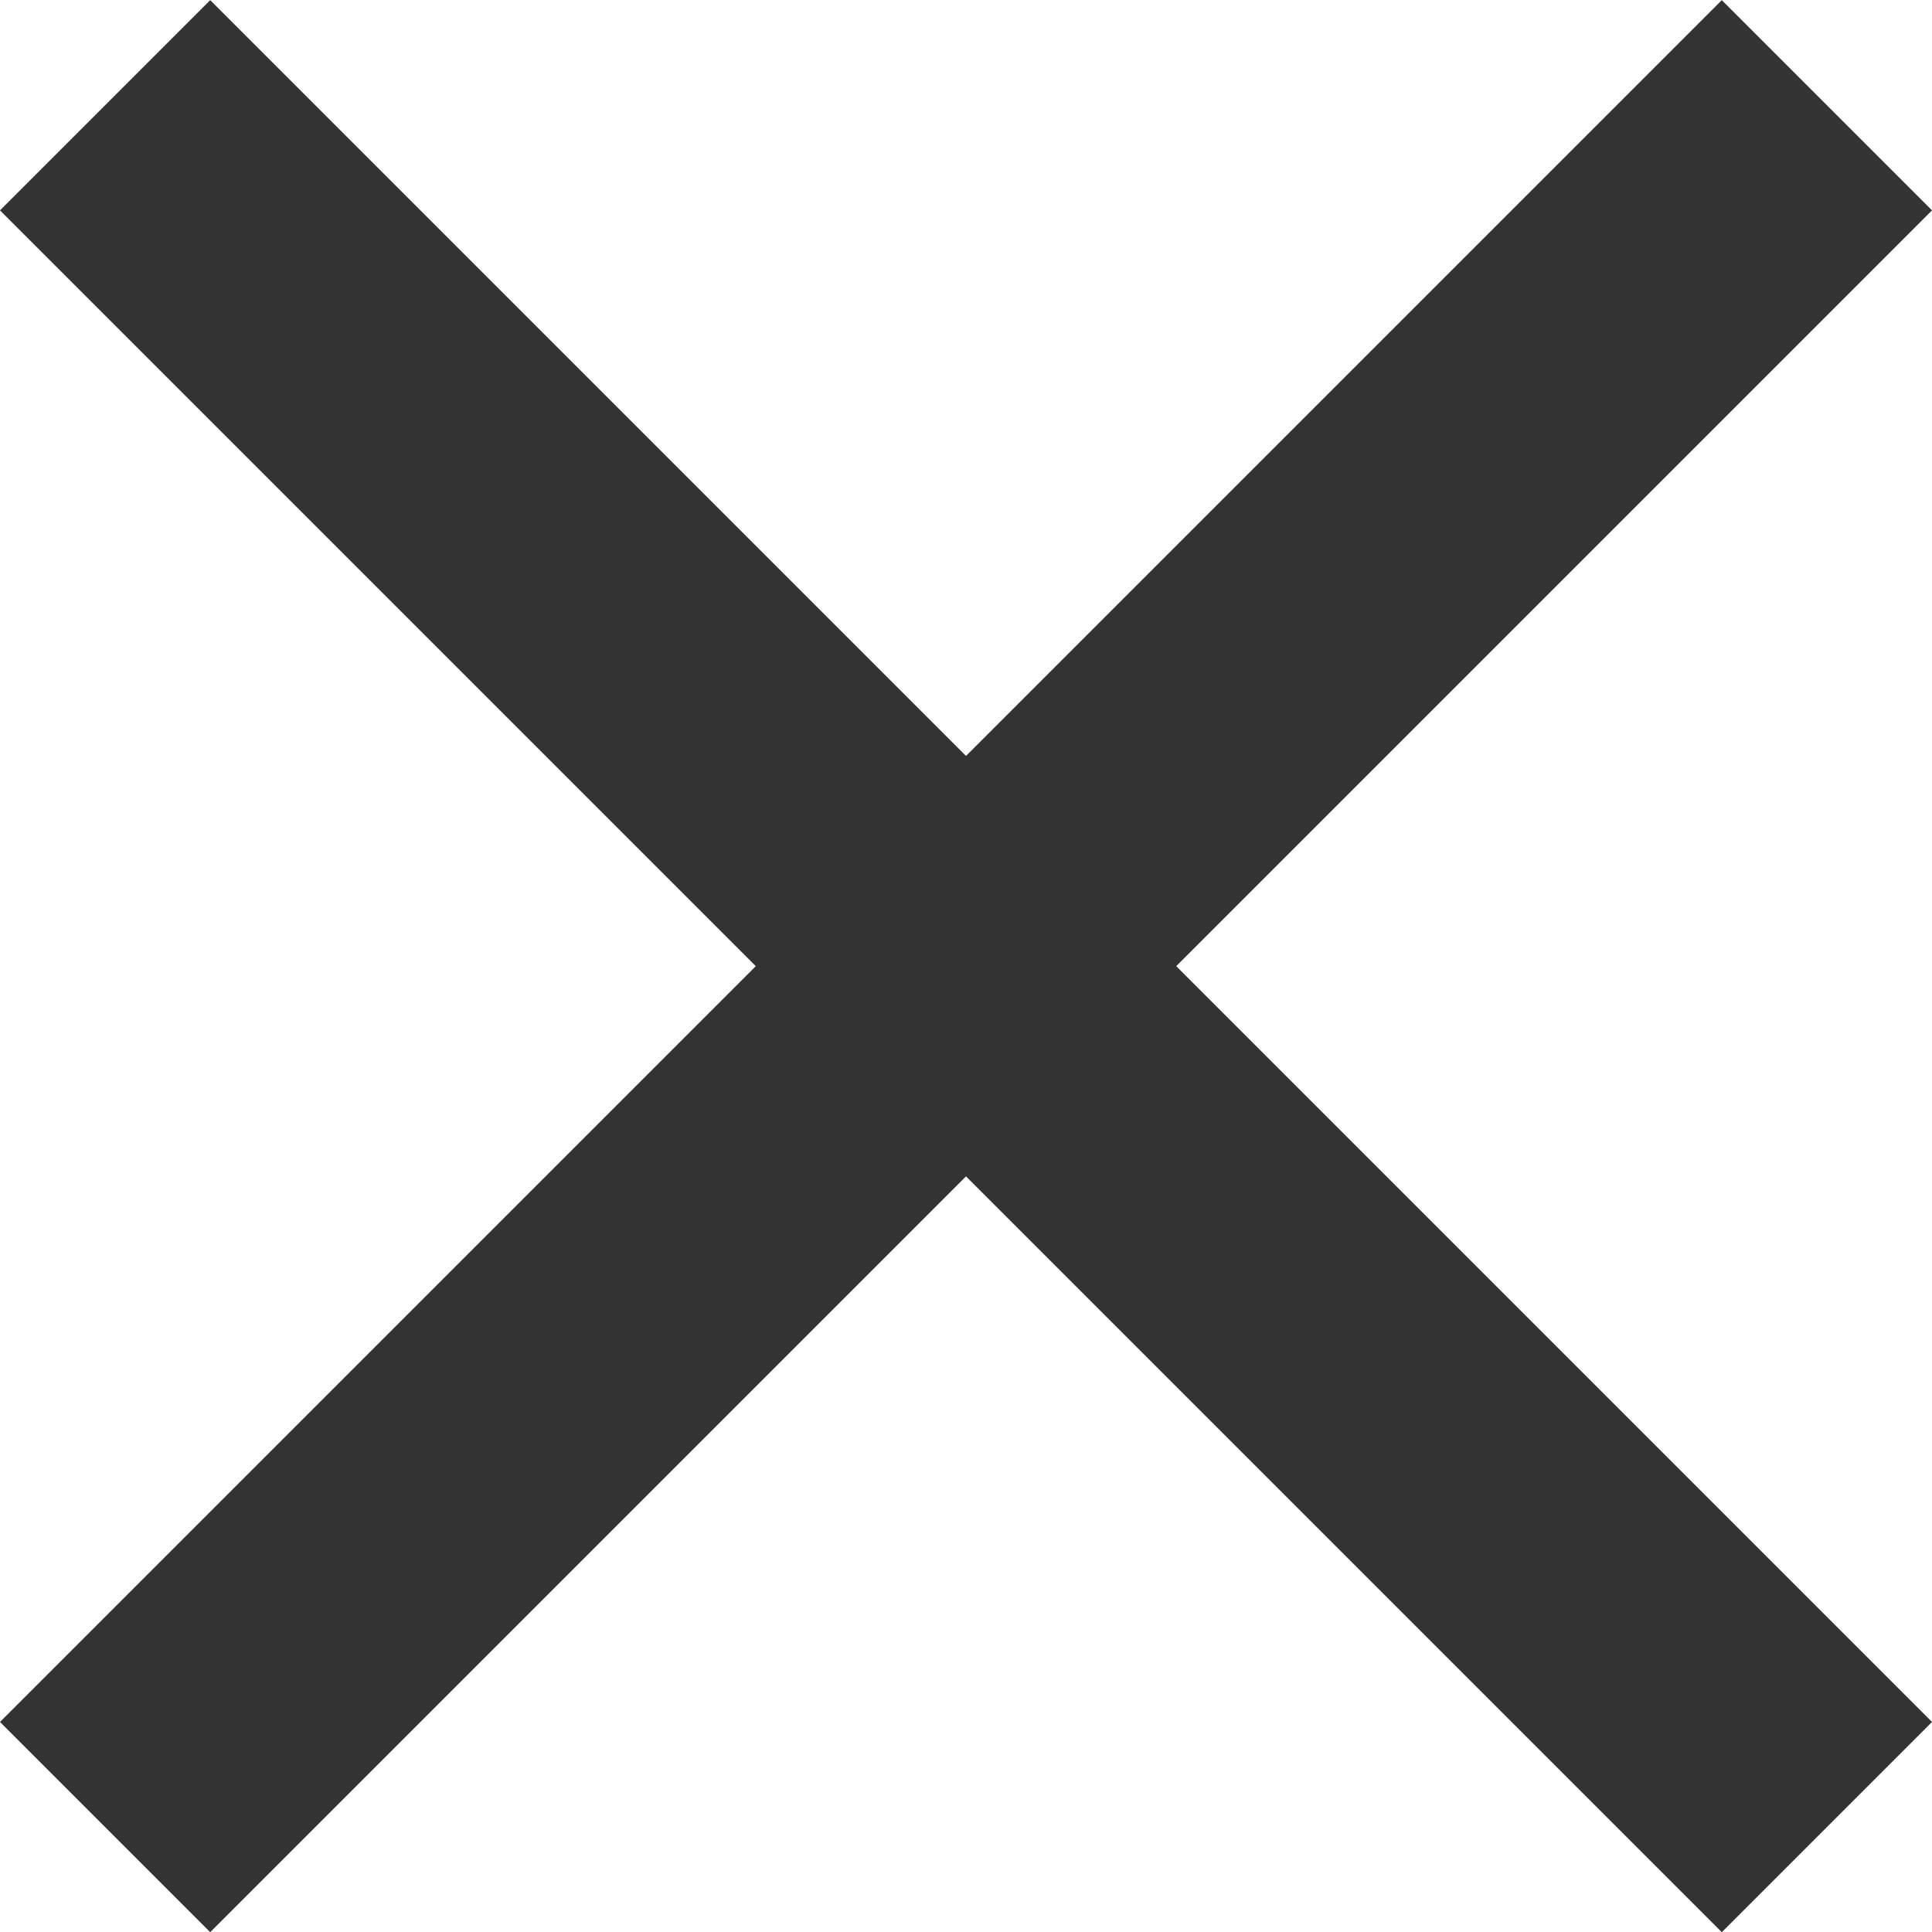 <svg xmlns="http://www.w3.org/2000/svg" width="9.748" height="9.748" viewBox="0 0 9.748 9.748">
  <g id="グループ_5635" data-name="グループ 5635" transform="translate(-212.268 -870.438)">
    <g id="グループ_5626" data-name="グループ 5626" transform="translate(91.277 480.545) rotate(45)">
      <g id="グループ_5625" data-name="グループ 5625">
        <rect id="長方形_77639" data-name="長方形 77639" width="12.286" height="1.5" transform="translate(368.893 184) rotate(90)" fill="#333"/>
        <rect id="長方形_77638" data-name="長方形 77638" width="12.286" height="1.5" transform="translate(362 189.393)" fill="#333"/>
      </g>
    </g>
  </g>
</svg>
